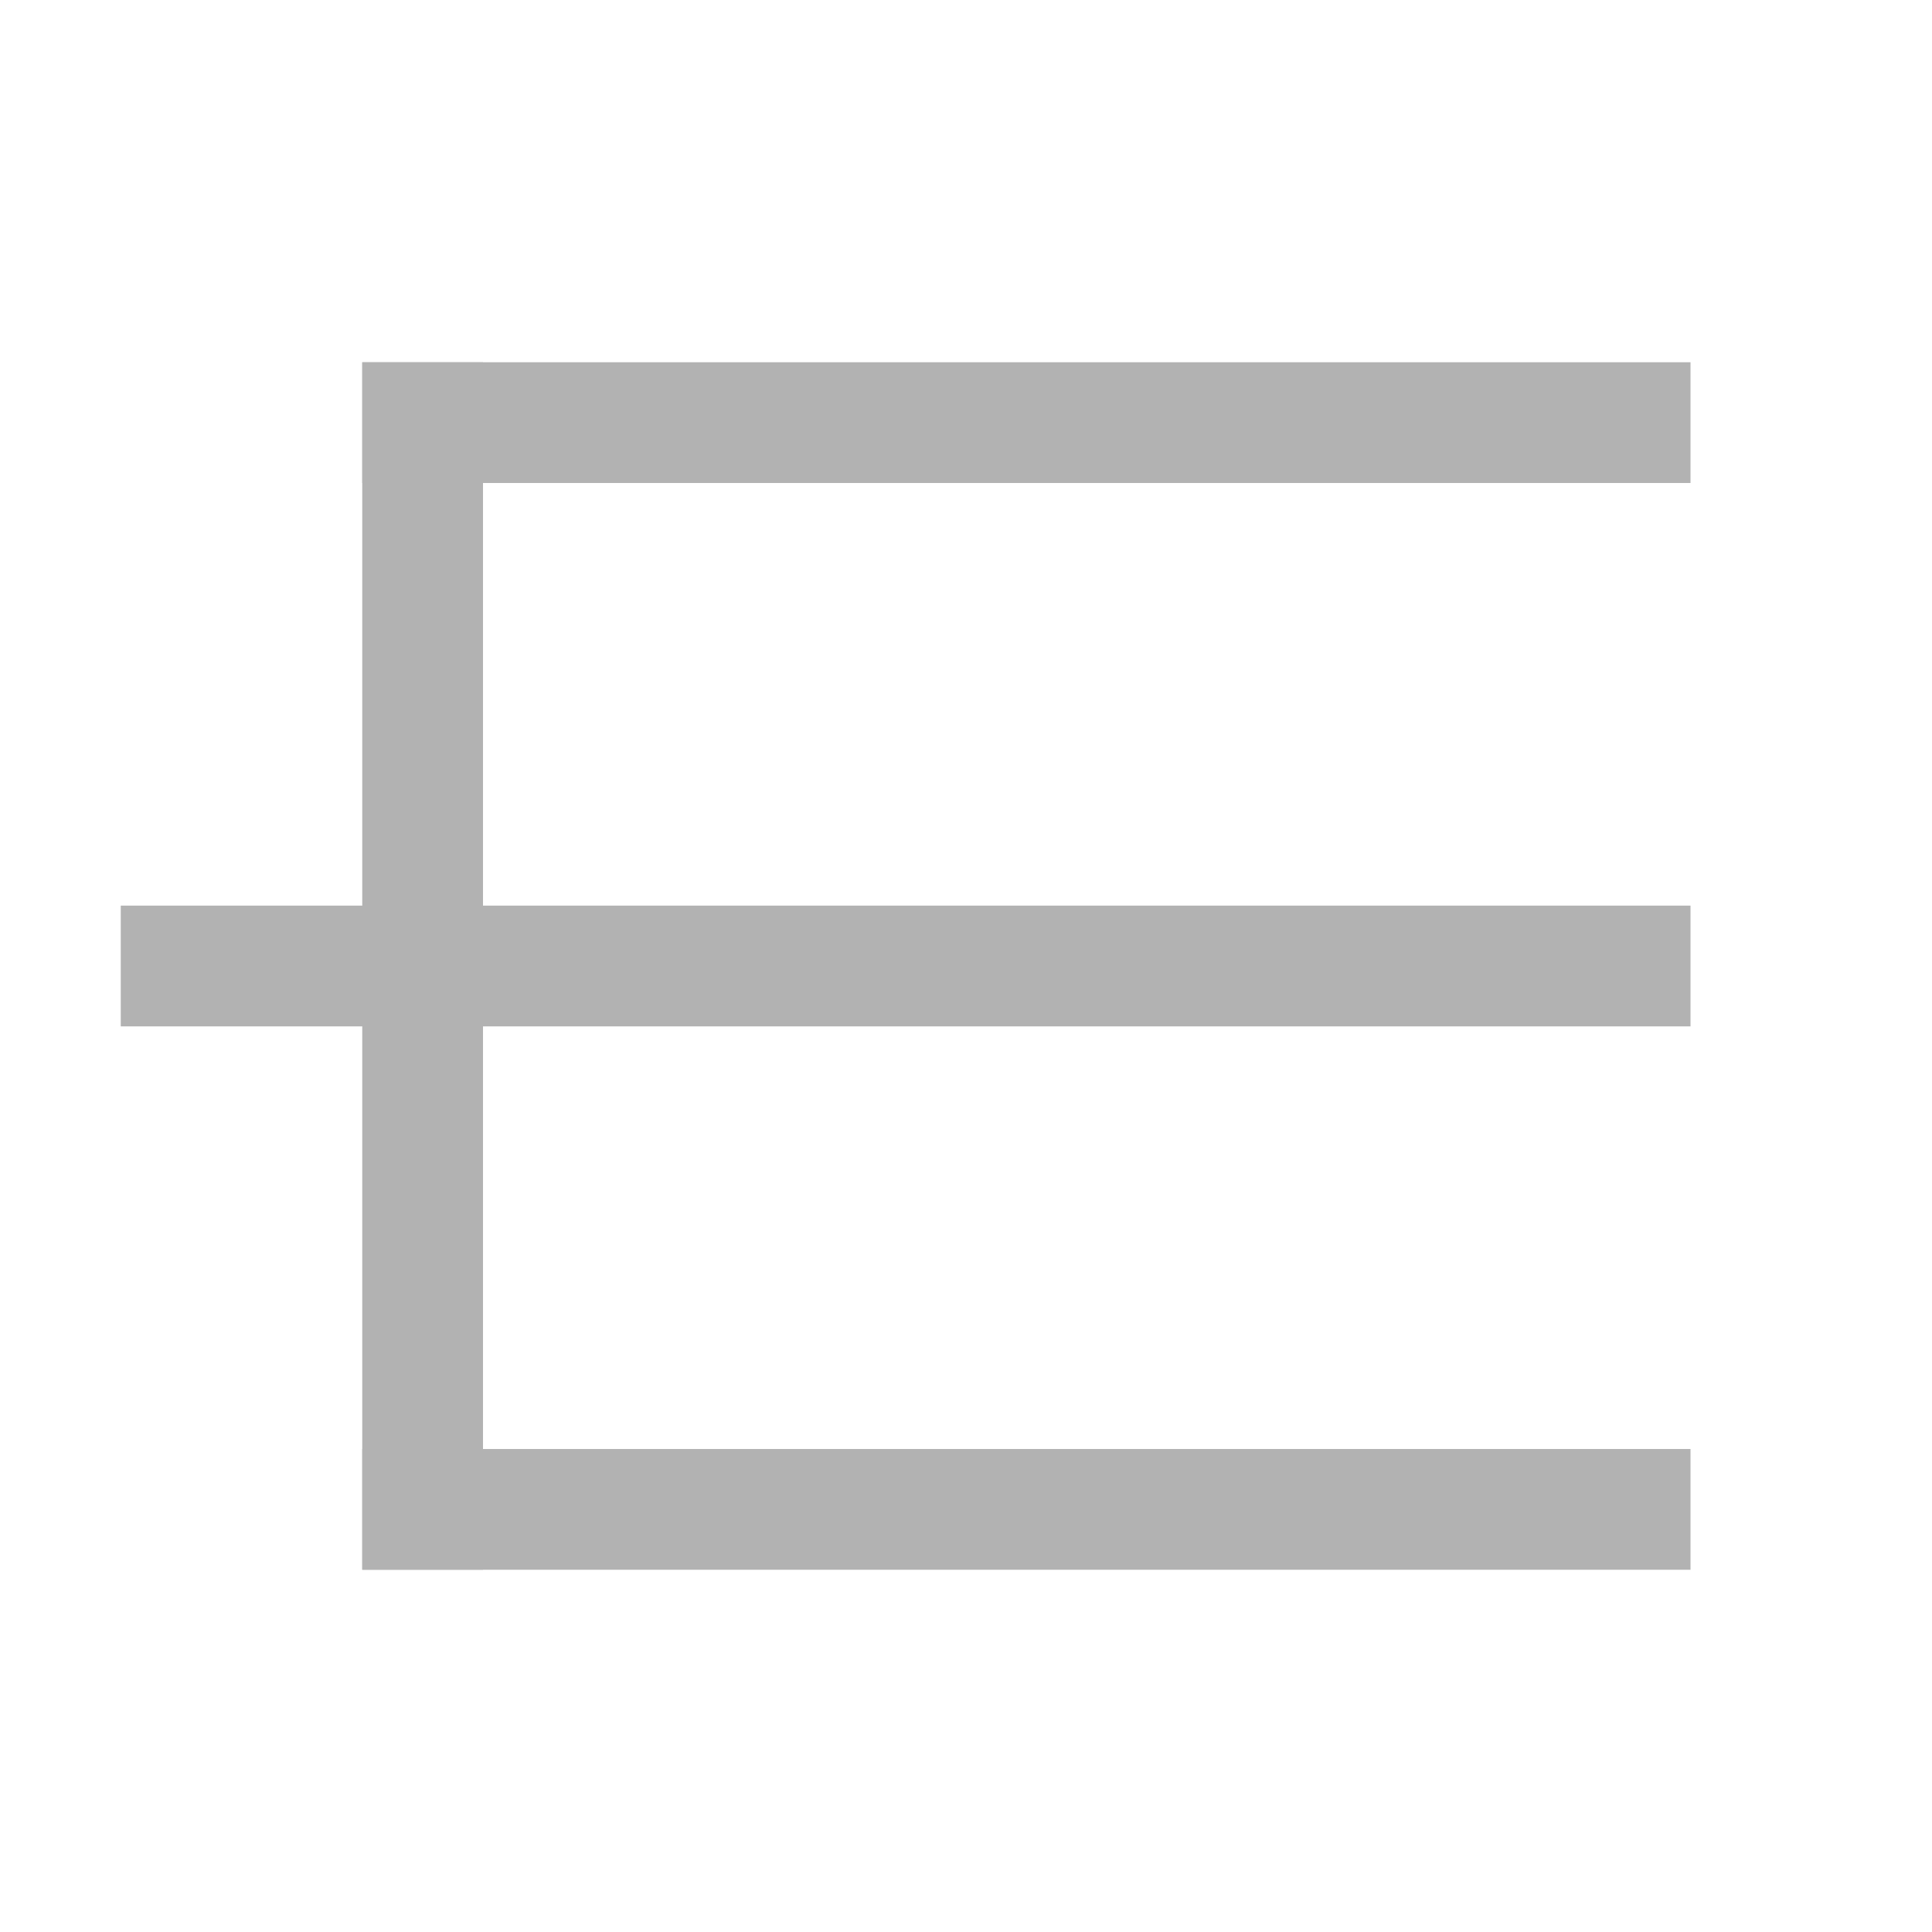 <svg xmlns="http://www.w3.org/2000/svg" width="512" height="512" fill="none"><path fill="#B2B2B2" d="M32 240h416v32H32v-32ZM96 96h352v32H96V96Zm0 288h352v32H96v-32Z"/><path fill="#B2B2B2" d="M96 416V96h32v320H96Z"/></svg>